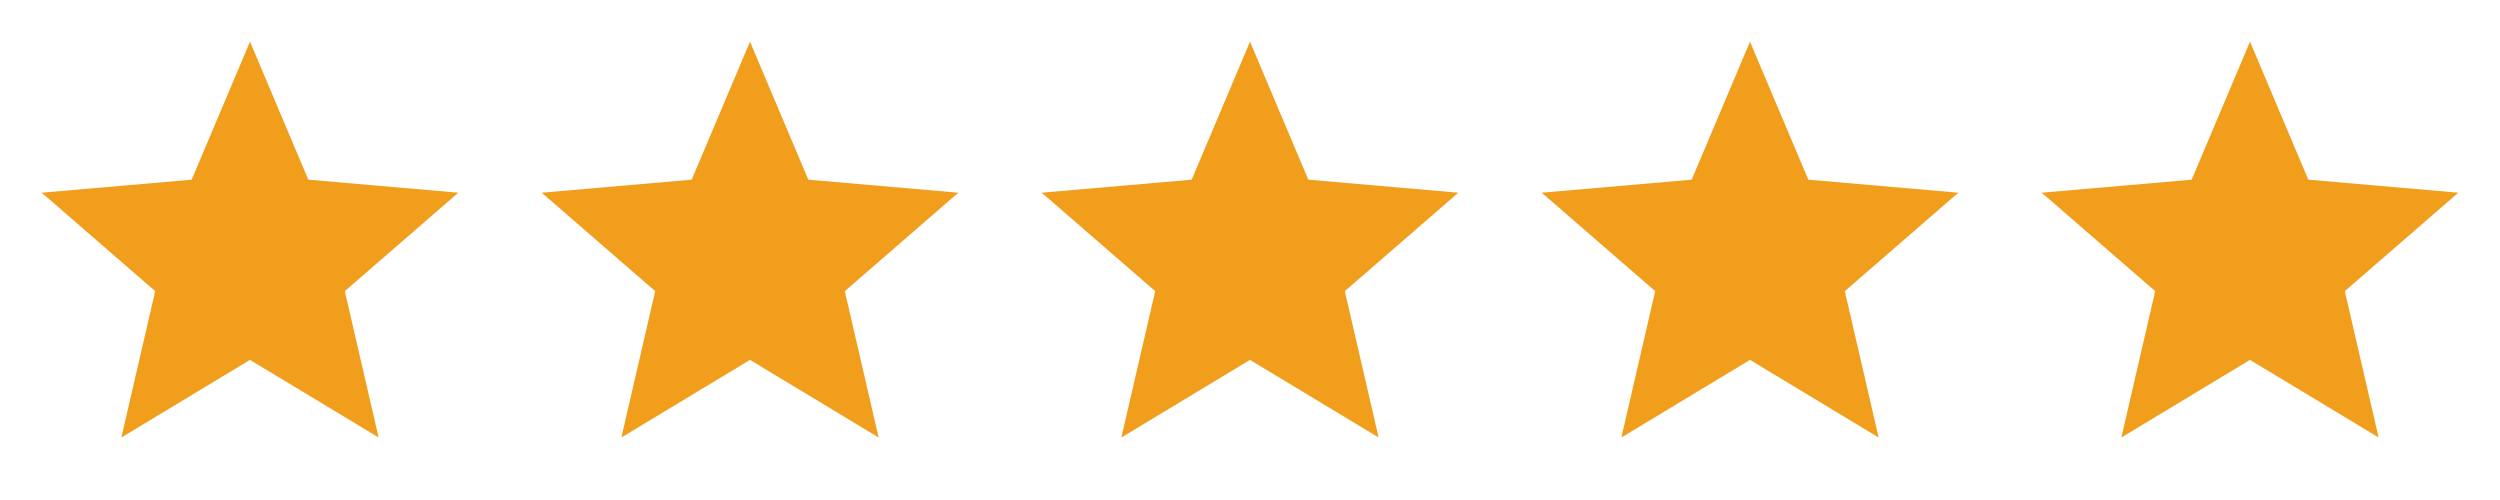 <?xml version="1.0" encoding="utf-8"?>
<svg xmlns="http://www.w3.org/2000/svg" width="160" height="32" viewBox="0 0 160 32" fill="none">
  <path d="M7.767 28L9.933 18.633L2.667 12.333L12.267 11.5L16 2.667L19.733 11.5L29.333 12.333L22.067 18.633L24.233 28L16 23.033L7.767 28Z" fill="#F19E1C"/>
  <path d="M39.767 28L41.933 18.633L34.667 12.333L44.267 11.5L48 2.667L51.733 11.5L61.333 12.333L54.067 18.633L56.233 28L48 23.033L39.767 28Z" fill="#F19E1C"/>
  <path d="M71.767 28L73.933 18.633L66.667 12.333L76.267 11.5L80 2.667L83.733 11.5L93.333 12.333L86.067 18.633L88.233 28L80 23.033L71.767 28Z" fill="#F19E1C"/>
  <path d="M103.767 28L105.933 18.633L98.667 12.333L108.267 11.5L112 2.667L115.733 11.5L125.333 12.333L118.067 18.633L120.233 28L112 23.033L103.767 28Z" fill="#F19E1C"/>
  <path d="M135.767 28L137.933 18.633L130.667 12.333L140.267 11.5L144 2.667L147.733 11.5L157.333 12.333L150.067 18.633L152.233 28L144 23.033L135.767 28Z" fill="#F19E1C"/>
</svg>